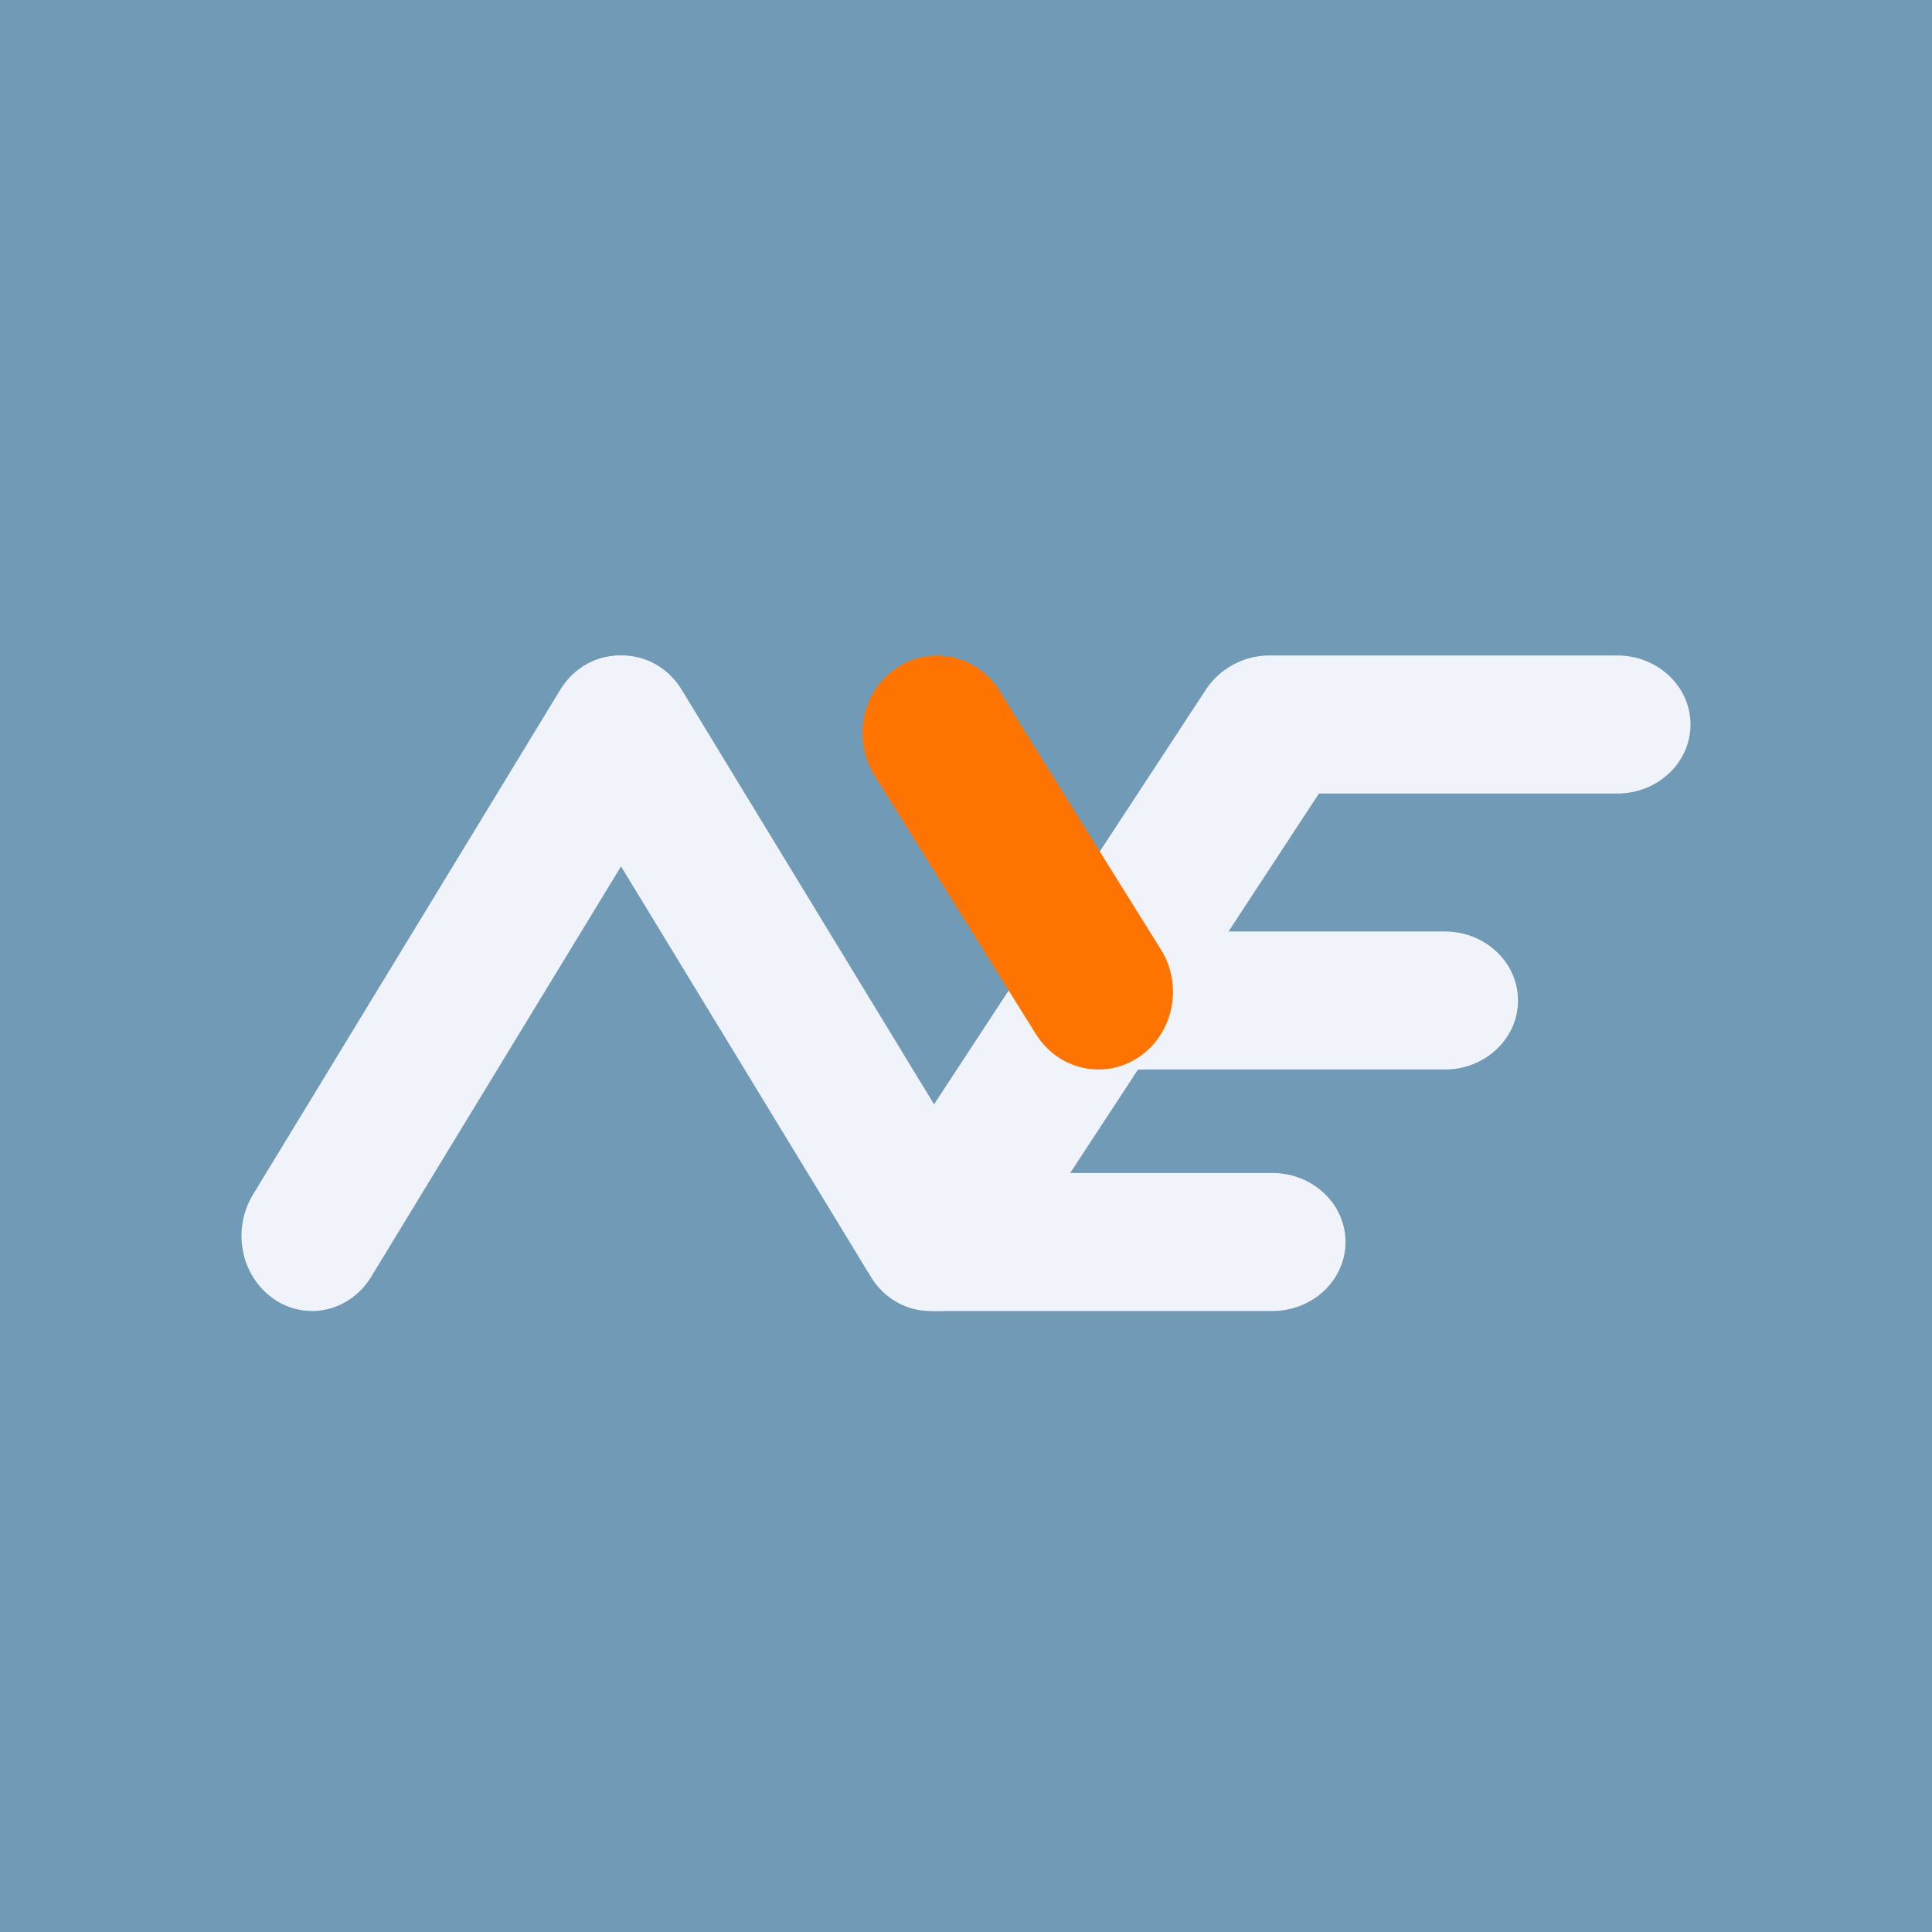 <!-- by Wealthyhood --><svg width="56" height="56" fill="none" xmlns="http://www.w3.org/2000/svg"><path fill="#719AB6" d="M0 0h56v56H0z"/><path d="M46.879 23C48.05 23 49 22.105 49 21s-.95-2-2.121-2H37.12C35.95 19 35 19.895 35 21s.95 2 2.121 2h9.758ZM36.879 38C38.05 38 39 37.105 39 36s-.95-2-2.121-2H27.12C25.95 34 25 34.895 25 36s.95 2 2.121 2h9.758ZM41.879 31C43.05 31 44 30.105 44 29s-.95-2-2.121-2H32.12C30.95 27 30 27.895 30 29s.95 2 2.121 2h9.758ZM19.07 19.352c.454.315.773.81.885 1.376.113.566.01 1.157-.285 1.642l-8.91 14.637c-.296.485-.76.825-1.29.945s-1.084.011-1.54-.304a2.188 2.188 0 0 1-.885-1.376 2.304 2.304 0 0 1 .285-1.642l8.91-14.637c.296-.485.76-.825 1.29-.945a1.94 1.94 0 0 1 1.54.304Z" fill="#F0F3FA"/><path d="M25.24 37.006c.615 1.01 1.882 1.298 2.829.642.947-.656 1.216-2.007.6-3.018L19.76 19.994c-.615-1.01-1.882-1.298-2.829-.642-.947.656-1.216 2.007-.6 3.018l8.909 14.636Z" fill="#F0F3FA"/><path d="M38.644 22.37a2.17 2.17 0 0 0-.647-3.018 2.214 2.214 0 0 0-3.046.641L25.356 34.63a2.17 2.17 0 0 0 .647 3.018c1.02.656 2.383.369 3.046-.641l9.595-14.637Z" fill="#F0F3FA"/><path d="M30.027 29.975c.65 1.042 1.988 1.338 2.989.662 1-.677 1.285-2.071.635-3.113l-4.678-7.5c-.65-1.041-1.988-1.338-2.989-.66-1 .676-1.285 2.07-.635 3.112l4.678 7.5Z" fill="#FF7400"/></svg>
